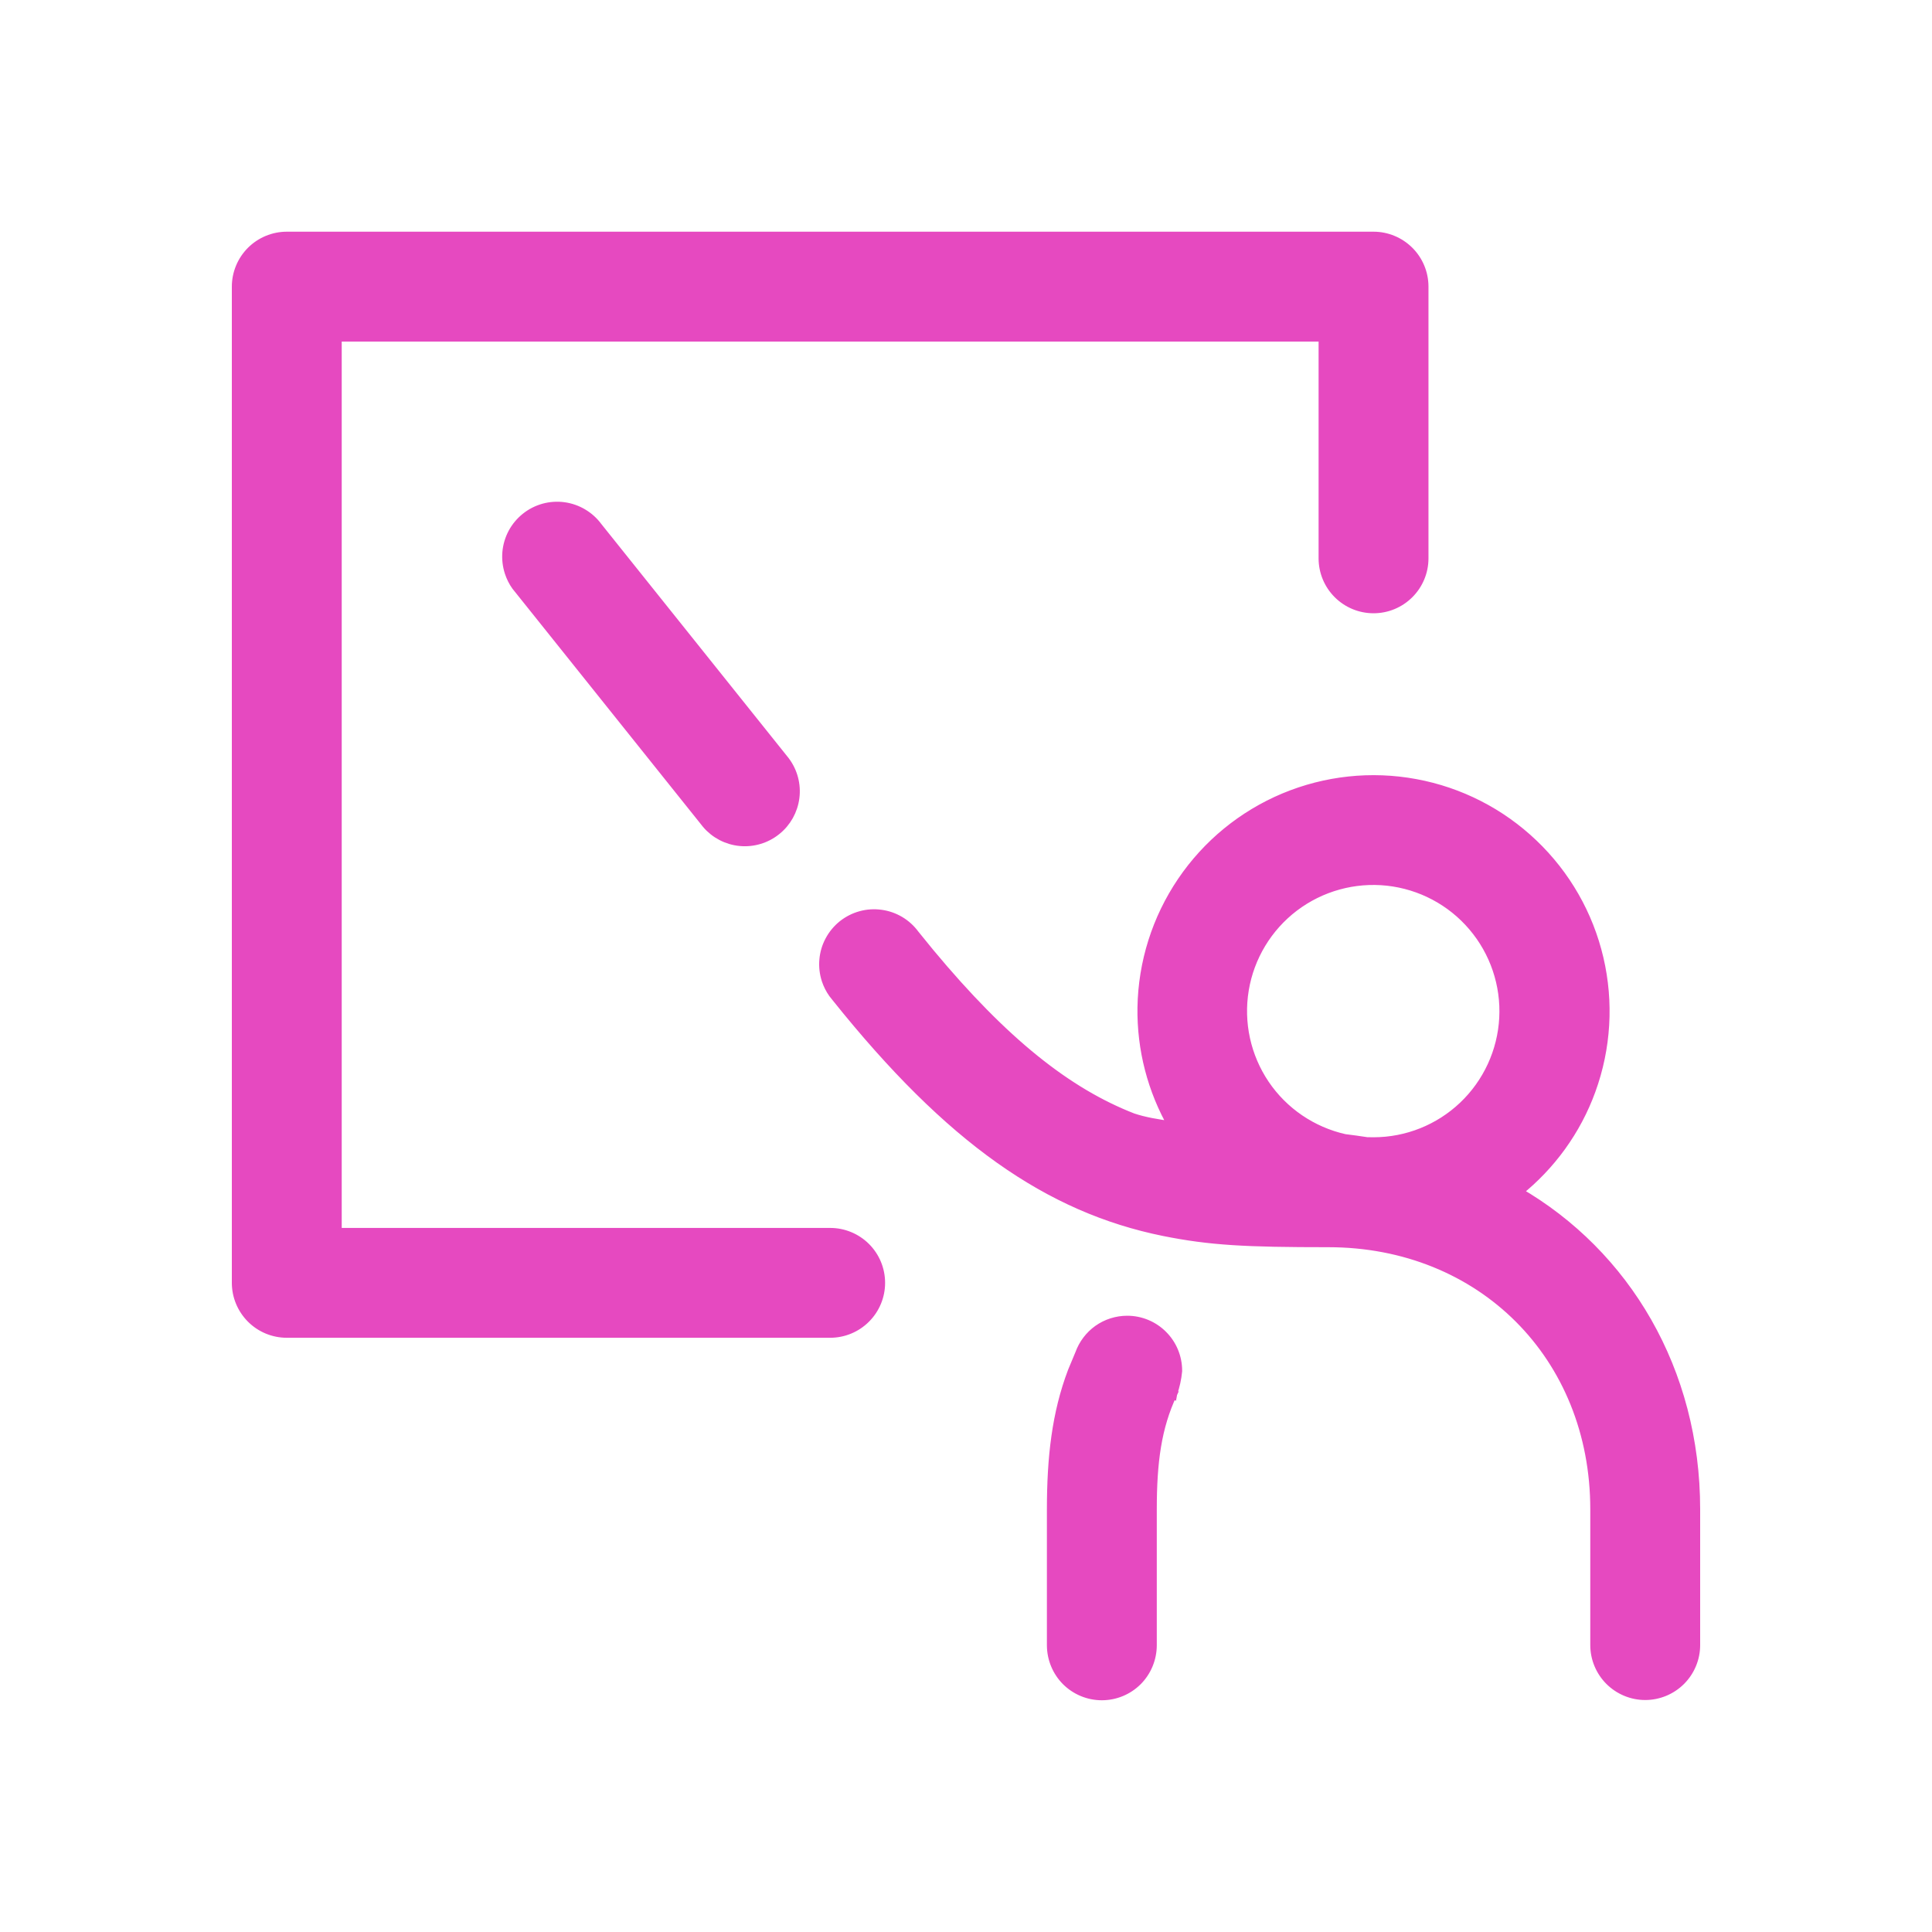 <svg width="40" height="40" viewBox="0 0 40 40" fill="none" xmlns="http://www.w3.org/2000/svg">
<path d="M23.338 27.341C23.613 27.341 23.877 27.45 24.071 27.645C24.266 27.839 24.375 28.103 24.375 28.378V28.388C24.36 28.543 24.326 28.696 24.275 28.844L24.273 28.855L24.182 28.811L24.271 28.855C23.945 29.547 23.85 30.269 23.85 31.253V34.065C23.849 34.34 23.74 34.604 23.546 34.799C23.351 34.993 23.088 35.102 22.812 35.102C22.537 35.102 22.274 34.993 22.079 34.799C21.885 34.604 21.776 34.34 21.775 34.065V31.253C21.775 30.169 21.879 29.261 22.206 28.398L22.359 28.031C22.431 27.831 22.562 27.657 22.735 27.533C22.911 27.408 23.122 27.341 23.338 27.341ZM26.588 16.52C27.447 16.161 28.391 16.059 29.307 16.229C30.222 16.398 31.068 16.83 31.741 17.473C32.415 18.115 32.887 18.939 33.099 19.846C33.311 20.752 33.254 21.701 32.935 22.575C32.634 23.403 32.108 24.128 31.421 24.676C33.658 25.969 35.1 28.378 35.1 31.247V34.06C35.1 34.335 34.99 34.598 34.796 34.793C34.601 34.987 34.338 35.097 34.062 35.097C33.787 35.097 33.524 34.987 33.329 34.793C33.135 34.598 33.025 34.335 33.025 34.06V31.247C33.025 28.07 30.677 25.722 27.5 25.722C25.793 25.722 25.057 25.684 24.096 25.491C21.721 25.009 19.673 23.592 17.318 20.648L17.253 20.566C17.192 20.481 17.144 20.386 17.111 20.286C17.068 20.153 17.051 20.012 17.064 19.872C17.076 19.732 17.116 19.596 17.183 19.473C17.249 19.349 17.34 19.24 17.449 19.152C17.559 19.065 17.685 19 17.82 18.963C17.956 18.925 18.097 18.916 18.236 18.935C18.375 18.953 18.509 19 18.63 19.072C18.749 19.143 18.853 19.238 18.935 19.35L19.246 19.732C20.79 21.589 22.102 22.623 23.451 23.148C23.684 23.226 23.965 23.277 24.286 23.316C23.858 22.57 23.637 21.723 23.65 20.86C23.665 19.93 23.951 19.024 24.473 18.253C24.994 17.482 25.729 16.88 26.588 16.52ZM28.438 4.897C28.713 4.897 28.976 5.007 29.171 5.201C29.366 5.396 29.475 5.659 29.475 5.935V11.56C29.475 11.835 29.366 12.098 29.171 12.293C28.976 12.488 28.713 12.597 28.438 12.597C28.162 12.597 27.899 12.488 27.704 12.293C27.509 12.098 27.4 11.835 27.4 11.56V6.972H6.975V25.523H17.188C17.463 25.523 17.726 25.632 17.921 25.826C18.116 26.021 18.225 26.284 18.225 26.56C18.225 26.835 18.116 27.098 17.921 27.293C17.726 27.488 17.463 27.597 17.188 27.597H5.938C5.662 27.597 5.399 27.488 5.204 27.293C5.01 27.098 4.9 26.835 4.9 26.56V5.935C4.9 5.659 5.01 5.396 5.204 5.201C5.399 5.007 5.662 4.897 5.938 4.897H28.438ZM28.726 18.238C28.036 18.163 27.344 18.355 26.792 18.773C26.24 19.192 25.868 19.807 25.755 20.491C25.642 21.175 25.795 21.877 26.183 22.452C26.57 23.025 27.163 23.428 27.838 23.58C27.992 23.599 28.146 23.62 28.301 23.644L28.439 23.646C29.131 23.645 29.797 23.379 30.3 22.901C30.802 22.424 31.103 21.771 31.14 21.079C31.177 20.387 30.947 19.706 30.498 19.178C30.049 18.649 29.415 18.314 28.726 18.238ZM11.674 10.497C11.813 10.516 11.947 10.563 12.067 10.635C12.186 10.706 12.29 10.8 12.372 10.912L16.249 15.757L16.251 15.76C16.413 15.975 16.485 16.245 16.451 16.513C16.417 16.78 16.281 17.024 16.07 17.192C15.86 17.361 15.592 17.441 15.324 17.416C15.056 17.391 14.808 17.262 14.633 17.057L14.631 17.054L10.756 12.211L10.69 12.129C10.629 12.044 10.582 11.949 10.549 11.849C10.505 11.715 10.489 11.574 10.501 11.435C10.513 11.295 10.554 11.159 10.62 11.035C10.686 10.912 10.777 10.803 10.887 10.715C10.996 10.627 11.123 10.563 11.258 10.525C11.393 10.488 11.535 10.478 11.674 10.497Z" fill="#E649C0" stroke="#E649C0" stroke-width="0.2"/>
</svg>
